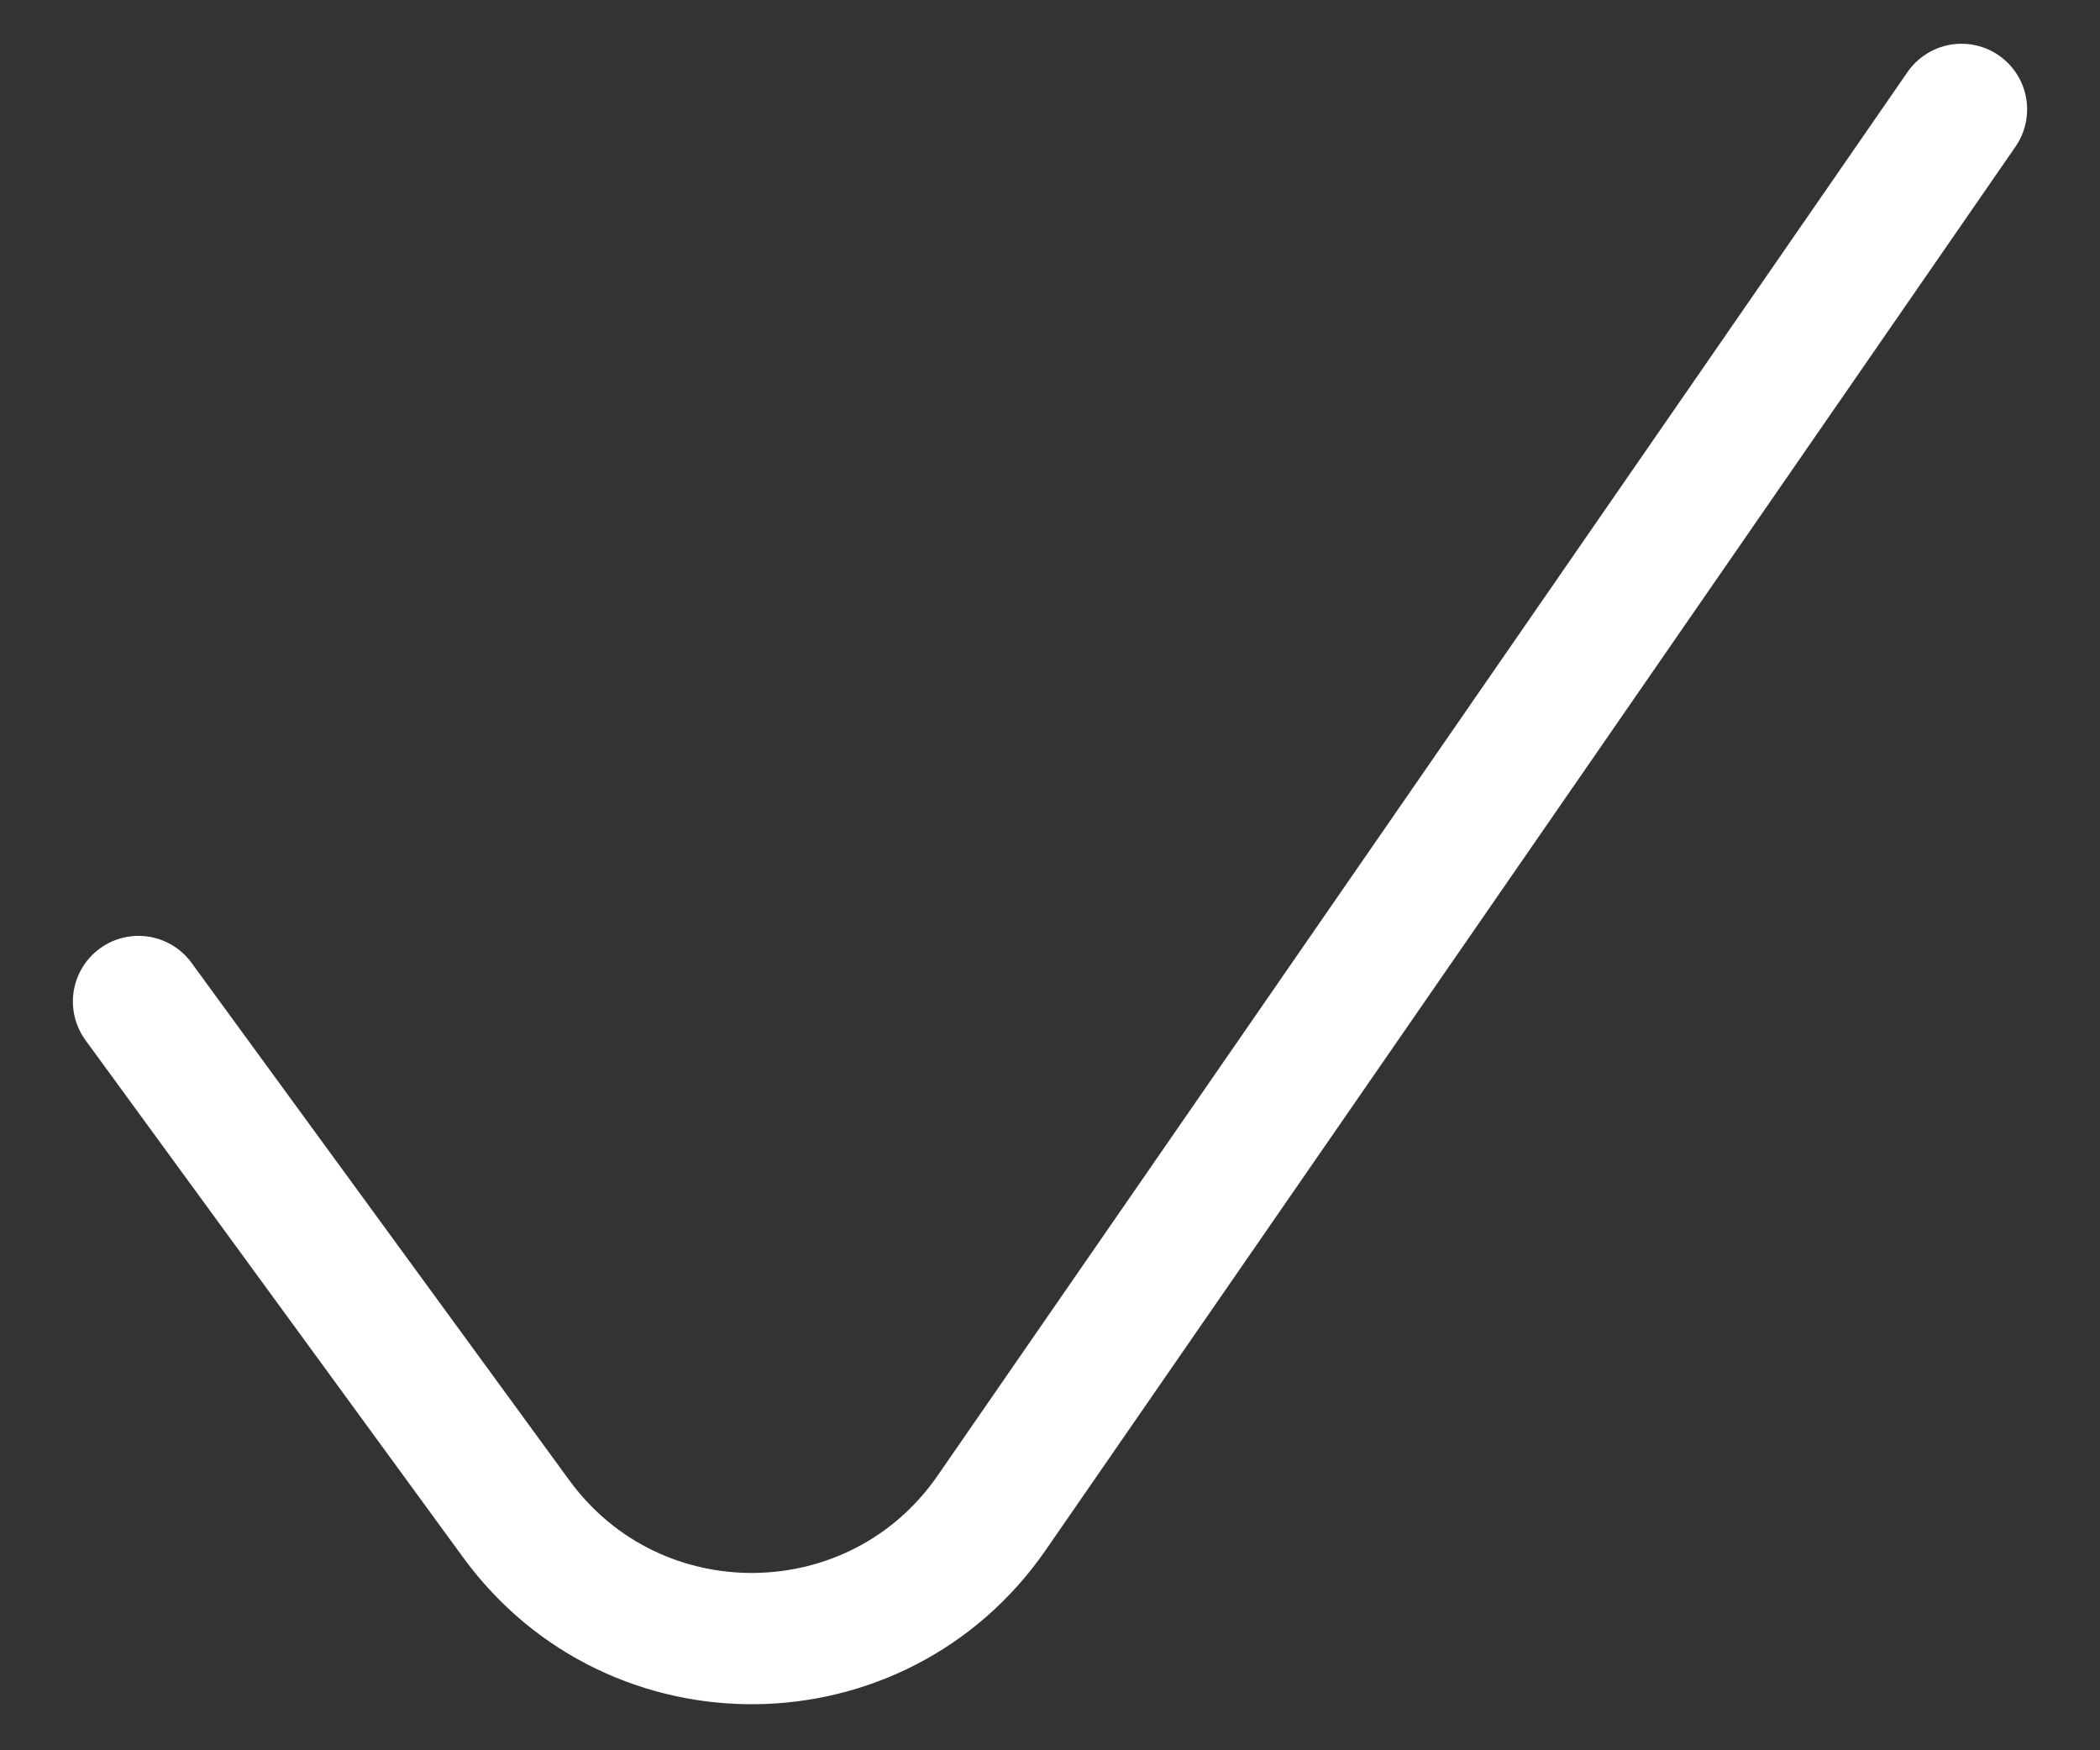 <svg width="24" height="20" viewBox="0 0 24 20" fill="none" xmlns="http://www.w3.org/2000/svg">
<rect x="0" y="0" width="24" height="20" fill="#333333" stroke="none"/>
<path d="M1.583 11.444L5.9 17.356C7.253 19.209 10.03 19.173 11.334 17.286L22.417 1.25" stroke="white" stroke-width="1.5" stroke-linecap="round" stroke-linejoin="round"/>
</svg>
